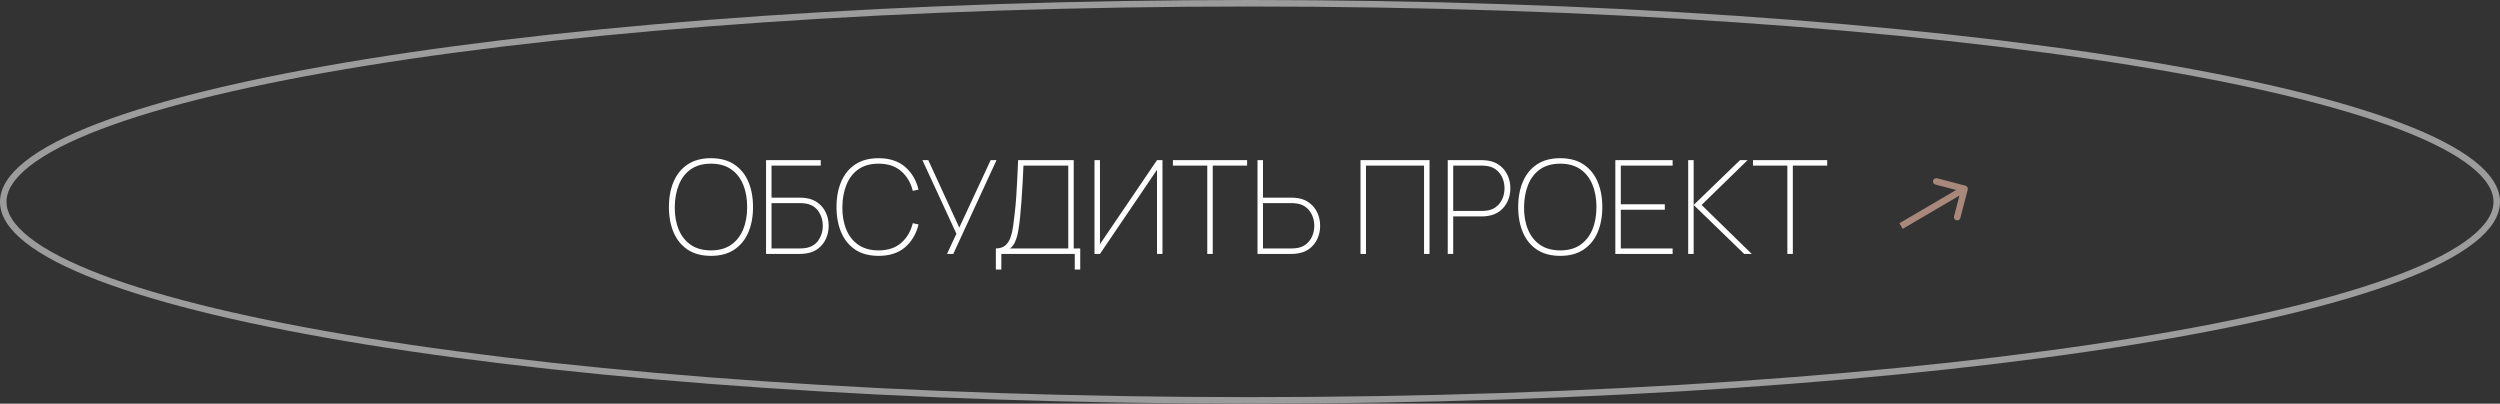 <?xml version="1.0" encoding="UTF-8"?> <svg xmlns="http://www.w3.org/2000/svg" width="384" height="62" viewBox="0 0 384 62" fill="none"><rect x="0" y="0" width="384" height="62" fill="#333333" stroke="none"/><path d="M192 0.5C245.001 0.5 292.973 3.969 327.685 9.573C345.044 12.376 359.065 15.71 368.733 19.4C373.57 21.247 377.289 23.172 379.789 25.145C382.298 27.124 383.5 29.085 383.5 31C383.5 32.915 382.298 34.876 379.789 36.855C377.289 38.828 373.57 40.753 368.733 42.6C359.065 46.291 345.044 49.624 327.685 52.427C292.973 58.031 245.001 61.5 192 61.5C138.999 61.5 91.027 58.031 56.315 52.427C38.956 49.624 24.935 46.291 15.267 42.6C10.43 40.753 6.711 38.828 4.211 36.855C1.702 34.876 0.5 32.915 0.5 31C0.5 29.085 1.702 27.124 4.211 25.145C6.711 23.172 10.43 21.247 15.267 19.4C24.935 15.71 38.956 12.376 56.315 9.573C91.027 3.969 138.999 0.5 192 0.5Z" stroke="#9C9C9C"></path><path d="M109.205 39.3C107.771 39.3 106.575 38.98 105.615 38.34C104.661 37.7 103.945 36.817 103.465 35.69C102.985 34.563 102.745 33.267 102.745 31.8C102.745 30.333 102.985 29.037 103.465 27.91C103.945 26.783 104.661 25.9 105.615 25.26C106.575 24.62 107.771 24.3 109.205 24.3C110.638 24.3 111.831 24.62 112.785 25.26C113.745 25.9 114.465 26.783 114.945 27.91C115.425 29.037 115.665 30.333 115.665 31.8C115.665 33.267 115.425 34.563 114.945 35.69C114.465 36.817 113.745 37.7 112.785 38.34C111.831 38.98 110.638 39.3 109.205 39.3ZM109.205 38.46C110.438 38.46 111.465 38.177 112.285 37.61C113.111 37.037 113.731 36.25 114.145 35.25C114.558 34.25 114.765 33.1 114.765 31.8C114.765 30.5 114.558 29.35 114.145 28.35C113.731 27.343 113.111 26.557 112.285 25.99C111.465 25.423 110.438 25.14 109.205 25.14C107.971 25.14 106.945 25.423 106.125 25.99C105.311 26.557 104.698 27.343 104.285 28.35C103.871 29.35 103.658 30.5 103.645 31.8C103.631 33.1 103.831 34.25 104.245 35.25C104.658 36.25 105.278 37.037 106.105 37.61C106.938 38.177 107.971 38.46 109.205 38.46ZM117.666 39V24.6H126.066V25.44H118.506V30.36H122.966C123.106 30.36 123.249 30.367 123.396 30.38C123.542 30.387 123.706 30.407 123.886 30.44C124.579 30.547 125.179 30.8 125.686 31.2C126.199 31.593 126.592 32.093 126.866 32.7C127.146 33.3 127.286 33.96 127.286 34.68C127.286 35.4 127.146 36.063 126.866 36.67C126.592 37.27 126.199 37.77 125.686 38.17C125.179 38.563 124.579 38.813 123.886 38.92C123.706 38.947 123.542 38.967 123.396 38.98C123.249 38.993 123.106 39 122.966 39H117.666ZM118.506 38.16H122.966C123.079 38.16 123.212 38.153 123.366 38.14C123.526 38.127 123.686 38.107 123.846 38.08C124.679 37.92 125.309 37.517 125.736 36.87C126.169 36.217 126.386 35.487 126.386 34.68C126.386 33.867 126.169 33.137 125.736 32.49C125.309 31.843 124.679 31.44 123.846 31.28C123.686 31.247 123.526 31.227 123.366 31.22C123.212 31.207 123.079 31.2 122.966 31.2H118.506V38.16ZM134.947 39.3C133.513 39.3 132.317 38.98 131.357 38.34C130.403 37.7 129.687 36.817 129.207 35.69C128.727 34.563 128.487 33.267 128.487 31.8C128.487 30.333 128.727 29.037 129.207 27.91C129.687 26.783 130.403 25.9 131.357 25.26C132.317 24.62 133.513 24.3 134.947 24.3C136.627 24.3 137.98 24.74 139.007 25.62C140.033 26.493 140.727 27.66 141.087 29.12L140.207 29.32C139.887 28.047 139.287 27.033 138.407 26.28C137.533 25.52 136.38 25.14 134.947 25.14C133.713 25.14 132.687 25.423 131.867 25.99C131.053 26.557 130.44 27.343 130.027 28.35C129.613 29.35 129.4 30.5 129.387 31.8C129.373 33.1 129.573 34.25 129.987 35.25C130.4 36.25 131.02 37.037 131.847 37.61C132.68 38.177 133.713 38.46 134.947 38.46C136.38 38.46 137.533 38.08 138.407 37.32C139.287 36.56 139.887 35.547 140.207 34.28L141.087 34.48C140.727 35.94 140.033 37.11 139.007 37.99C137.98 38.863 136.627 39.3 134.947 39.3ZM145.465 39L146.905 35.9L141.685 24.6H142.585L147.345 34.96L152.165 24.6H153.065L146.425 39H145.465ZM152.964 41.4V38.16C153.584 38.16 154.071 38.003 154.424 37.69C154.784 37.37 155.051 36.953 155.224 36.44C155.404 35.927 155.534 35.363 155.614 34.75C155.701 34.13 155.777 33.52 155.844 32.92C155.951 31.993 156.034 31.103 156.094 30.25C156.154 29.397 156.204 28.517 156.244 27.61C156.284 26.697 156.331 25.693 156.384 24.6H164.924V38.16H165.924V41.4H165.084V39H153.804V41.4H152.964ZM155.144 38.16H164.084V25.44H157.204C157.164 26.327 157.121 27.203 157.074 28.07C157.034 28.937 156.981 29.81 156.914 30.69C156.854 31.563 156.777 32.453 156.684 33.36C156.604 34.16 156.507 34.877 156.394 35.51C156.281 36.143 156.124 36.683 155.924 37.13C155.731 37.577 155.471 37.92 155.144 38.16ZM178.555 39H177.715V26.08L168.955 39H168.115V24.6H168.955V37.5L177.715 24.6H178.555V39ZM185.437 39V25.44H180.157V24.6H191.557V25.44H186.277V39H185.437ZM193.154 39V24.6H193.994V30.36H198.454C198.594 30.36 198.737 30.367 198.884 30.38C199.031 30.387 199.194 30.407 199.374 30.44C200.067 30.547 200.667 30.8 201.174 31.2C201.687 31.593 202.081 32.093 202.354 32.7C202.634 33.3 202.774 33.96 202.774 34.68C202.774 35.4 202.634 36.063 202.354 36.67C202.081 37.27 201.687 37.77 201.174 38.17C200.667 38.563 200.067 38.813 199.374 38.92C199.194 38.947 199.031 38.967 198.884 38.98C198.737 38.993 198.594 39 198.454 39H193.154ZM193.994 38.16H198.454C198.567 38.16 198.701 38.153 198.854 38.14C199.014 38.127 199.174 38.107 199.334 38.08C199.887 37.973 200.351 37.753 200.724 37.42C201.104 37.087 201.391 36.683 201.584 36.21C201.777 35.73 201.874 35.22 201.874 34.68C201.874 34.14 201.777 33.633 201.584 33.16C201.391 32.68 201.104 32.273 200.724 31.94C200.351 31.607 199.887 31.387 199.334 31.28C199.174 31.247 199.014 31.227 198.854 31.22C198.701 31.207 198.567 31.2 198.454 31.2H193.994V38.16ZM208.974 39V24.6H219.574V39H218.734V25.44H209.814V39H208.974ZM222.373 39V24.6H227.673C227.813 24.6 227.956 24.607 228.103 24.62C228.249 24.627 228.413 24.647 228.593 24.68C229.286 24.787 229.886 25.04 230.393 25.44C230.906 25.833 231.299 26.333 231.573 26.94C231.853 27.54 231.993 28.2 231.993 28.92C231.993 29.64 231.853 30.303 231.573 30.91C231.299 31.51 230.906 32.01 230.393 32.41C229.886 32.803 229.286 33.053 228.593 33.16C228.413 33.187 228.249 33.207 228.103 33.22C227.956 33.233 227.813 33.24 227.673 33.24H223.213V39H222.373ZM223.213 32.4H227.673C227.786 32.4 227.919 32.393 228.073 32.38C228.233 32.367 228.393 32.347 228.553 32.32C229.106 32.213 229.569 31.993 229.943 31.66C230.323 31.327 230.609 30.923 230.803 30.45C230.996 29.97 231.093 29.46 231.093 28.92C231.093 28.38 230.996 27.873 230.803 27.4C230.609 26.92 230.323 26.513 229.943 26.18C229.569 25.847 229.106 25.627 228.553 25.52C228.393 25.487 228.233 25.467 228.073 25.46C227.919 25.447 227.786 25.44 227.673 25.44H223.213V32.4ZM239.654 39.3C238.22 39.3 237.024 38.98 236.064 38.34C235.11 37.7 234.394 36.817 233.914 35.69C233.434 34.563 233.194 33.267 233.194 31.8C233.194 30.333 233.434 29.037 233.914 27.91C234.394 26.783 235.11 25.9 236.064 25.26C237.024 24.62 238.22 24.3 239.654 24.3C241.087 24.3 242.28 24.62 243.234 25.26C244.194 25.9 244.914 26.783 245.394 27.91C245.874 29.037 246.114 30.333 246.114 31.8C246.114 33.267 245.874 34.563 245.394 35.69C244.914 36.817 244.194 37.7 243.234 38.34C242.28 38.98 241.087 39.3 239.654 39.3ZM239.654 38.46C240.887 38.46 241.914 38.177 242.734 37.61C243.56 37.037 244.18 36.25 244.594 35.25C245.007 34.25 245.214 33.1 245.214 31.8C245.214 30.5 245.007 29.35 244.594 28.35C244.18 27.343 243.56 26.557 242.734 25.99C241.914 25.423 240.887 25.14 239.654 25.14C238.42 25.14 237.394 25.423 236.574 25.99C235.76 26.557 235.147 27.343 234.734 28.35C234.32 29.35 234.107 30.5 234.094 31.8C234.08 33.1 234.28 34.25 234.694 35.25C235.107 36.25 235.727 37.037 236.554 37.61C237.387 38.177 238.42 38.46 239.654 38.46ZM248.115 39V24.6H256.915V25.44H248.955V31.38H255.715V32.22H248.955V38.16H256.915V39H248.115ZM259.306 39V24.6H260.146V31.48L267.266 24.6H268.426L261.366 31.48L269.066 39H267.906L260.146 31.48V39H259.306ZM274.539 39V25.44H269.259V24.6H280.659V25.44H275.379V39H274.539Z" fill="white"></path><path d="M302.244 29.126C302.314 28.859 302.154 28.586 301.886 28.516L297.532 27.38C297.265 27.311 296.992 27.471 296.922 27.738C296.852 28.005 297.013 28.278 297.28 28.348L301.15 29.358L300.141 33.228C300.071 33.495 300.231 33.768 300.498 33.838C300.765 33.908 301.038 33.748 301.108 33.48L302.244 29.126ZM292 34.722L292.253 35.153L302.013 29.431L301.76 29L301.507 28.569L291.747 34.29L292 34.722Z" fill="#A8887A"></path></svg> 